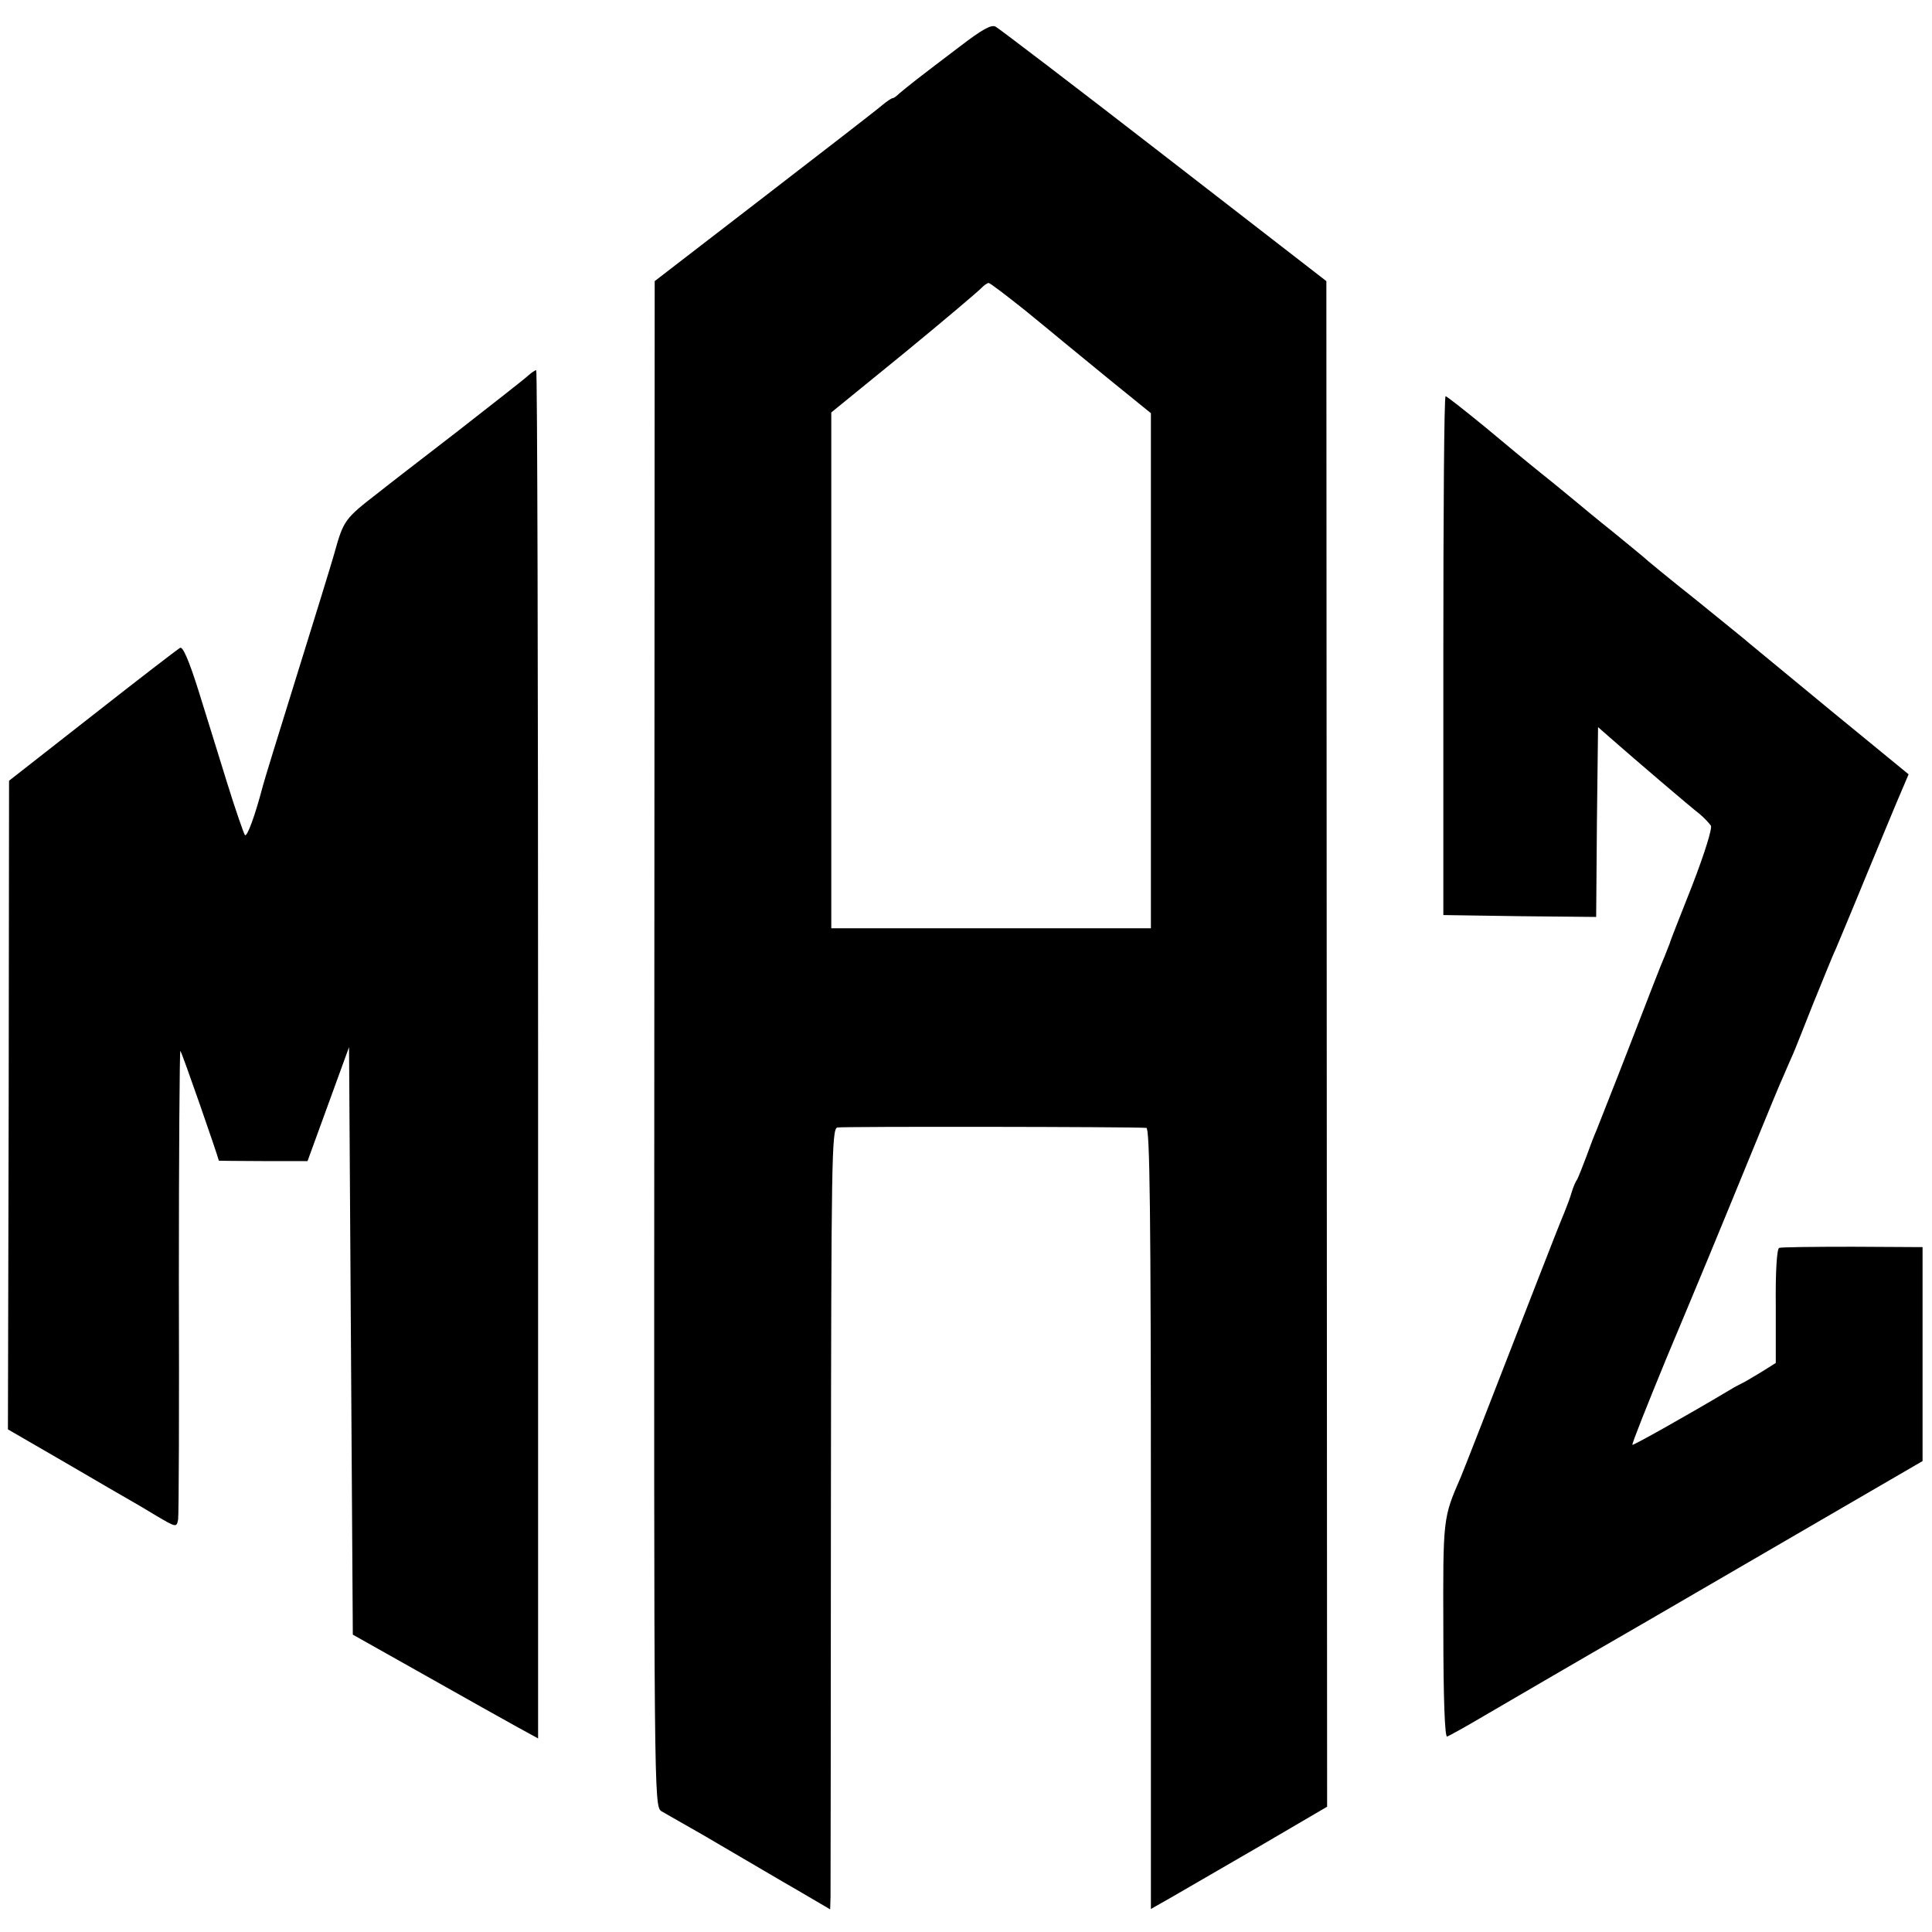 <?xml version="1.0" standalone="no"?>
<!DOCTYPE svg PUBLIC "-//W3C//DTD SVG 20010904//EN"
 "http://www.w3.org/TR/2001/REC-SVG-20010904/DTD/svg10.dtd">
<svg version="1.0" xmlns="http://www.w3.org/2000/svg"
 width="512pt" height="512pt" viewBox="0 0 512 512"
 preserveAspectRatio="xMidYMid meet">
<g transform="translate(0,512) scale(0.1,-0.1)"
fill="#000000" stroke="none">
<path d="M2544 4997 c-45 -34 -96 -73 -114 -87 -18 -14 -39 -31 -46 -37 -7 -7
-15 -13 -18 -13 -3 0 -15 -8 -26 -17 -11 -10 -152 -119 -313 -243 l-292 -225
-1 -2021 c-1 -2004 -1 -2021 19 -2034 11 -6 36 -21 56 -32 20 -11 77 -44 126
-73 50 -29 129 -76 178 -104 l87 -51 1 33 c0 17 1 483 1 1034 1 915 2 1002 17
1005 13 3 779 2 819 -1 9 -1 12 -215 12 -1035 l0 -1035 58 33 c31 18 136 79
233 135 l176 103 -1 2021 -1 2022 -430 333 c-236 183 -437 336 -446 341 -11 7
-35 -6 -95 -52z m172 -699 c49 -40 94 -77 101 -83 6 -5 61 -50 122 -100 l111
-90 0 -682 0 -683 -424 0 -423 0 0 683 0 684 194 158 c106 87 198 165 204 172
7 7 15 13 19 13 4 0 47 -33 96 -72z"/>
<path d="M1400 4125 c-8 -8 -94 -75 -190 -150 -96 -74 -188 -145 -204 -158
-94 -73 -95 -74 -121 -167 -7 -25 -52 -171 -100 -325 -48 -154 -88 -284 -89
-290 -20 -76 -41 -134 -47 -128 -3 4 -25 67 -47 138 -22 72 -57 183 -77 248
-25 79 -41 115 -48 110 -7 -4 -111 -84 -232 -179 l-221 -173 -1 -859 -2 -860
152 -88 c84 -49 161 -94 172 -100 11 -6 43 -25 71 -42 51 -30 52 -30 56 -9 2
12 3 298 2 634 0 337 2 611 4 608 4 -3 99 -277 102 -291 0 0 53 -1 118 -1
l117 0 55 151 55 151 5 -778 5 -779 192 -108 c106 -60 217 -122 246 -138 l53
-29 0 1813 c0 998 -2 1814 -5 1813 -3 0 -13 -7 -21 -14z"/>
<path d="M3825 3383 l0 -688 202 -3 203 -2 2 251 3 252 40 -35 c57 -50 203
-175 229 -195 12 -10 25 -24 30 -31 4 -7 -16 -72 -50 -160 -32 -81 -59 -149
-59 -152 -1 -3 -7 -17 -13 -33 -7 -15 -48 -121 -92 -235 -44 -114 -85 -216
-89 -227 -5 -11 -17 -42 -27 -70 -10 -27 -21 -54 -24 -60 -4 -5 -11 -21 -15
-35 -4 -14 -13 -38 -20 -55 -7 -16 -40 -100 -73 -185 -137 -353 -193 -496
-201 -515 -47 -108 -47 -107 -46 -405 0 -184 4 -284 10 -282 6 2 51 27 100 56
50 29 236 138 415 241 179 104 420 244 535 311 l210 122 0 284 0 283 -185 1
c-102 0 -190 -1 -195 -3 -6 -2 -10 -61 -9 -154 l0 -151 -35 -22 c-20 -12 -43
-26 -51 -30 -8 -4 -24 -12 -35 -19 -119 -71 -257 -148 -259 -146 -2 2 39 105
90 229 96 229 125 299 234 565 34 83 68 166 77 185 8 19 19 44 24 55 5 11 29
72 54 135 26 63 52 129 60 145 7 17 45 107 83 200 39 94 79 191 90 216 l20 47
-205 168 c-113 93 -211 174 -217 179 -6 6 -70 57 -141 115 -72 57 -135 109
-141 115 -6 5 -42 35 -79 65 -38 30 -87 71 -110 90 -23 19 -62 51 -86 70 -24
19 -88 72 -143 118 -55 45 -102 82 -105 82 -4 0 -6 -309 -6 -687z"/>
</g>
</svg>
